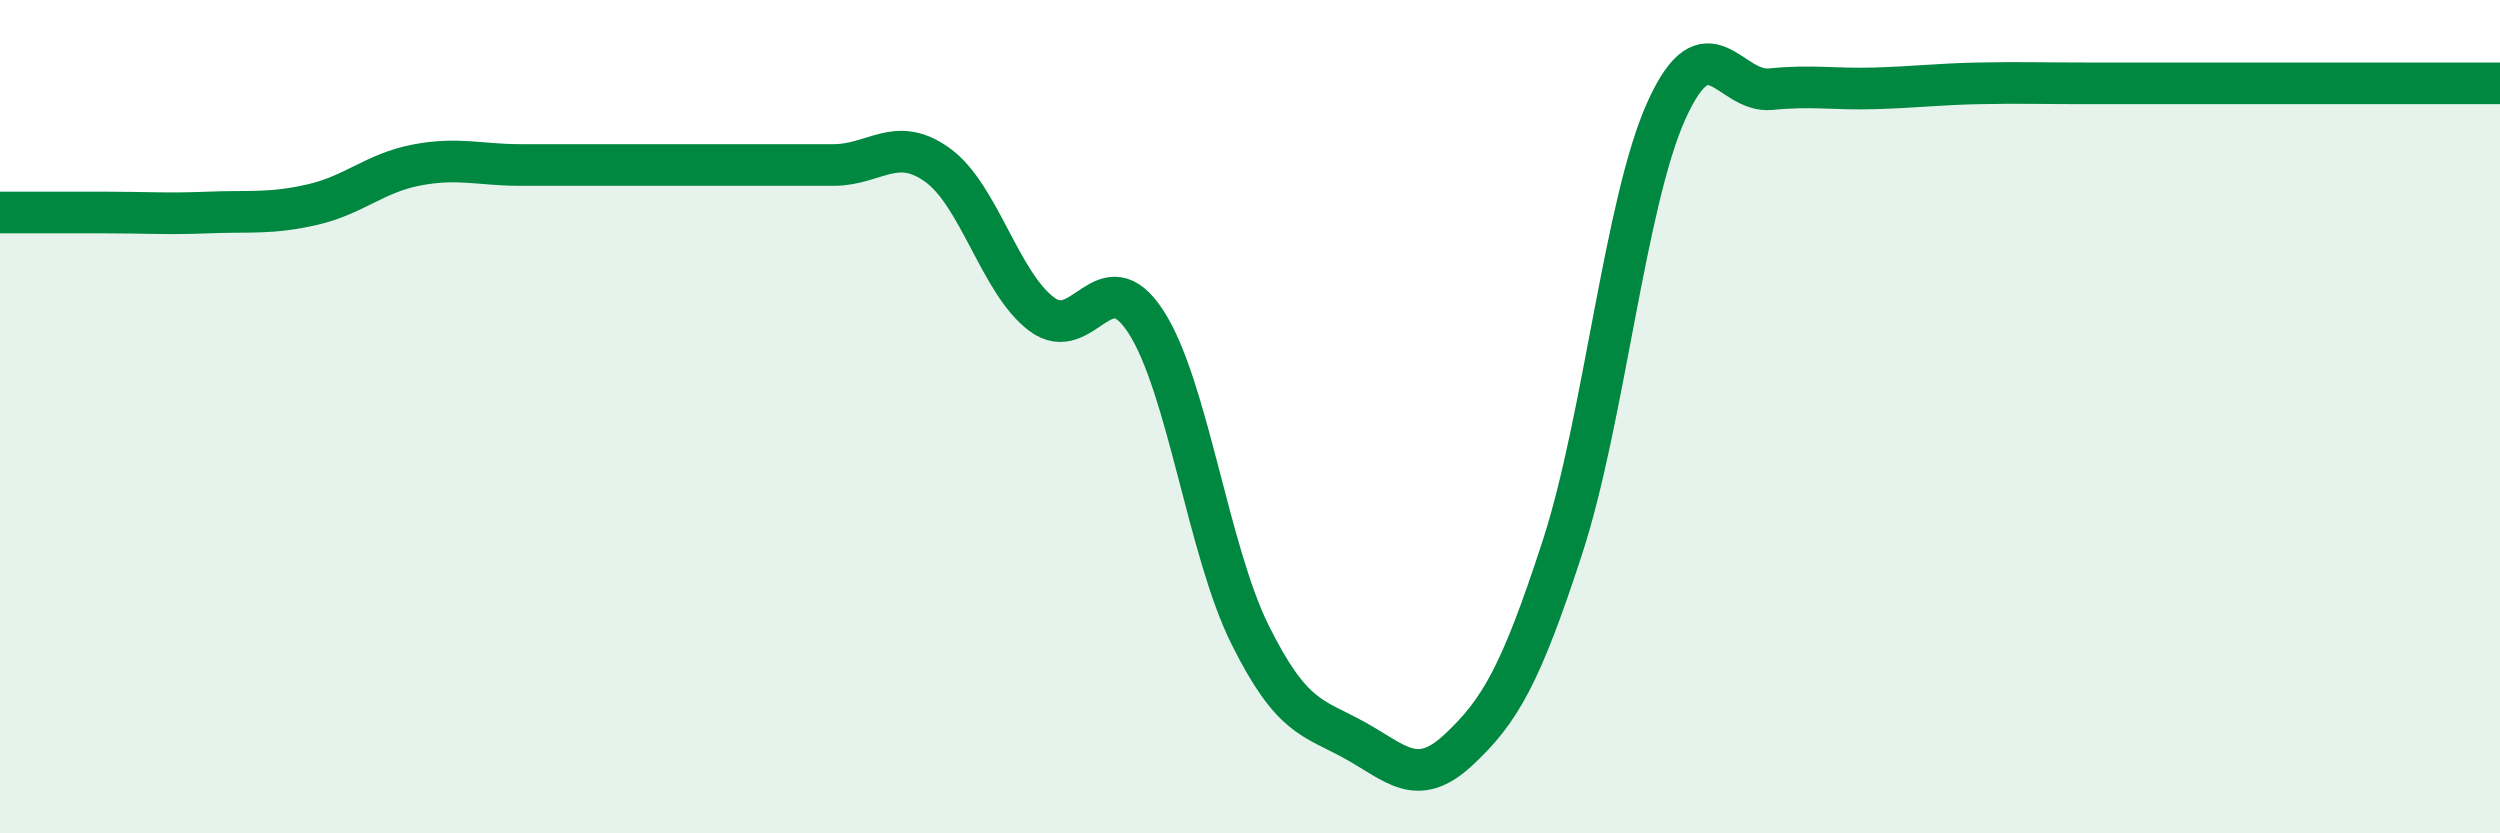 
    <svg width="60" height="20" viewBox="0 0 60 20" xmlns="http://www.w3.org/2000/svg">
      <path
        d="M 0,5.1 C 0.5,5.1 1.5,5.1 2.5,5.1 C 3.5,5.1 4,5.14 5,5.1 C 6,5.06 6.5,5.14 7.5,4.91 C 8.5,4.68 9,4.15 10,3.96 C 11,3.77 11.5,3.96 12.5,3.96 C 13.5,3.96 14,3.96 15,3.96 C 16,3.96 16.5,3.96 17.5,3.96 C 18.5,3.96 19,3.96 20,3.96 C 21,3.96 21.5,3.24 22.5,3.96 C 23.5,4.68 24,6.79 25,7.54 C 26,8.29 26.5,6.18 27.5,7.72 C 28.5,9.26 29,13.22 30,15.23 C 31,17.24 31.5,17.21 32.5,17.76 C 33.5,18.31 34,18.93 35,18 C 36,17.07 36.5,16.2 37.5,13.13 C 38.5,10.06 39,4.84 40,2.64 C 41,0.44 41.5,2.24 42.5,2.14 C 43.5,2.04 44,2.15 45,2.12 C 46,2.09 46.5,2.02 47.5,2 C 48.5,1.98 49,2 50,2 C 51,2 51.5,2 52.5,2 C 53.5,2 53.5,2 55,2 C 56.5,2 59,2 60,2L60 20L0 20Z"
        fill="#008740"
        opacity="0.1"
        stroke-linecap="round"
        stroke-linejoin="round"
      />
      <path
        d="M 0,5.1 C 0.5,5.1 1.5,5.1 2.5,5.1 C 3.5,5.1 4,5.14 5,5.1 C 6,5.06 6.5,5.14 7.5,4.91 C 8.5,4.68 9,4.15 10,3.96 C 11,3.77 11.5,3.96 12.5,3.96 C 13.5,3.96 14,3.96 15,3.96 C 16,3.96 16.5,3.96 17.5,3.96 C 18.5,3.96 19,3.96 20,3.96 C 21,3.96 21.5,3.24 22.5,3.96 C 23.5,4.68 24,6.79 25,7.54 C 26,8.29 26.5,6.18 27.5,7.72 C 28.5,9.26 29,13.22 30,15.23 C 31,17.24 31.5,17.21 32.5,17.76 C 33.5,18.31 34,18.93 35,18 C 36,17.07 36.5,16.2 37.5,13.13 C 38.5,10.06 39,4.84 40,2.64 C 41,0.44 41.5,2.24 42.5,2.14 C 43.5,2.04 44,2.15 45,2.12 C 46,2.09 46.5,2.02 47.5,2 C 48.5,1.98 49,2 50,2 C 51,2 51.5,2 52.5,2 C 53.5,2 53.5,2 55,2 C 56.5,2 59,2 60,2"
        stroke="#008740"
        stroke-width="1"
        fill="none"
        stroke-linecap="round"
        stroke-linejoin="round"
      />
    </svg>
  